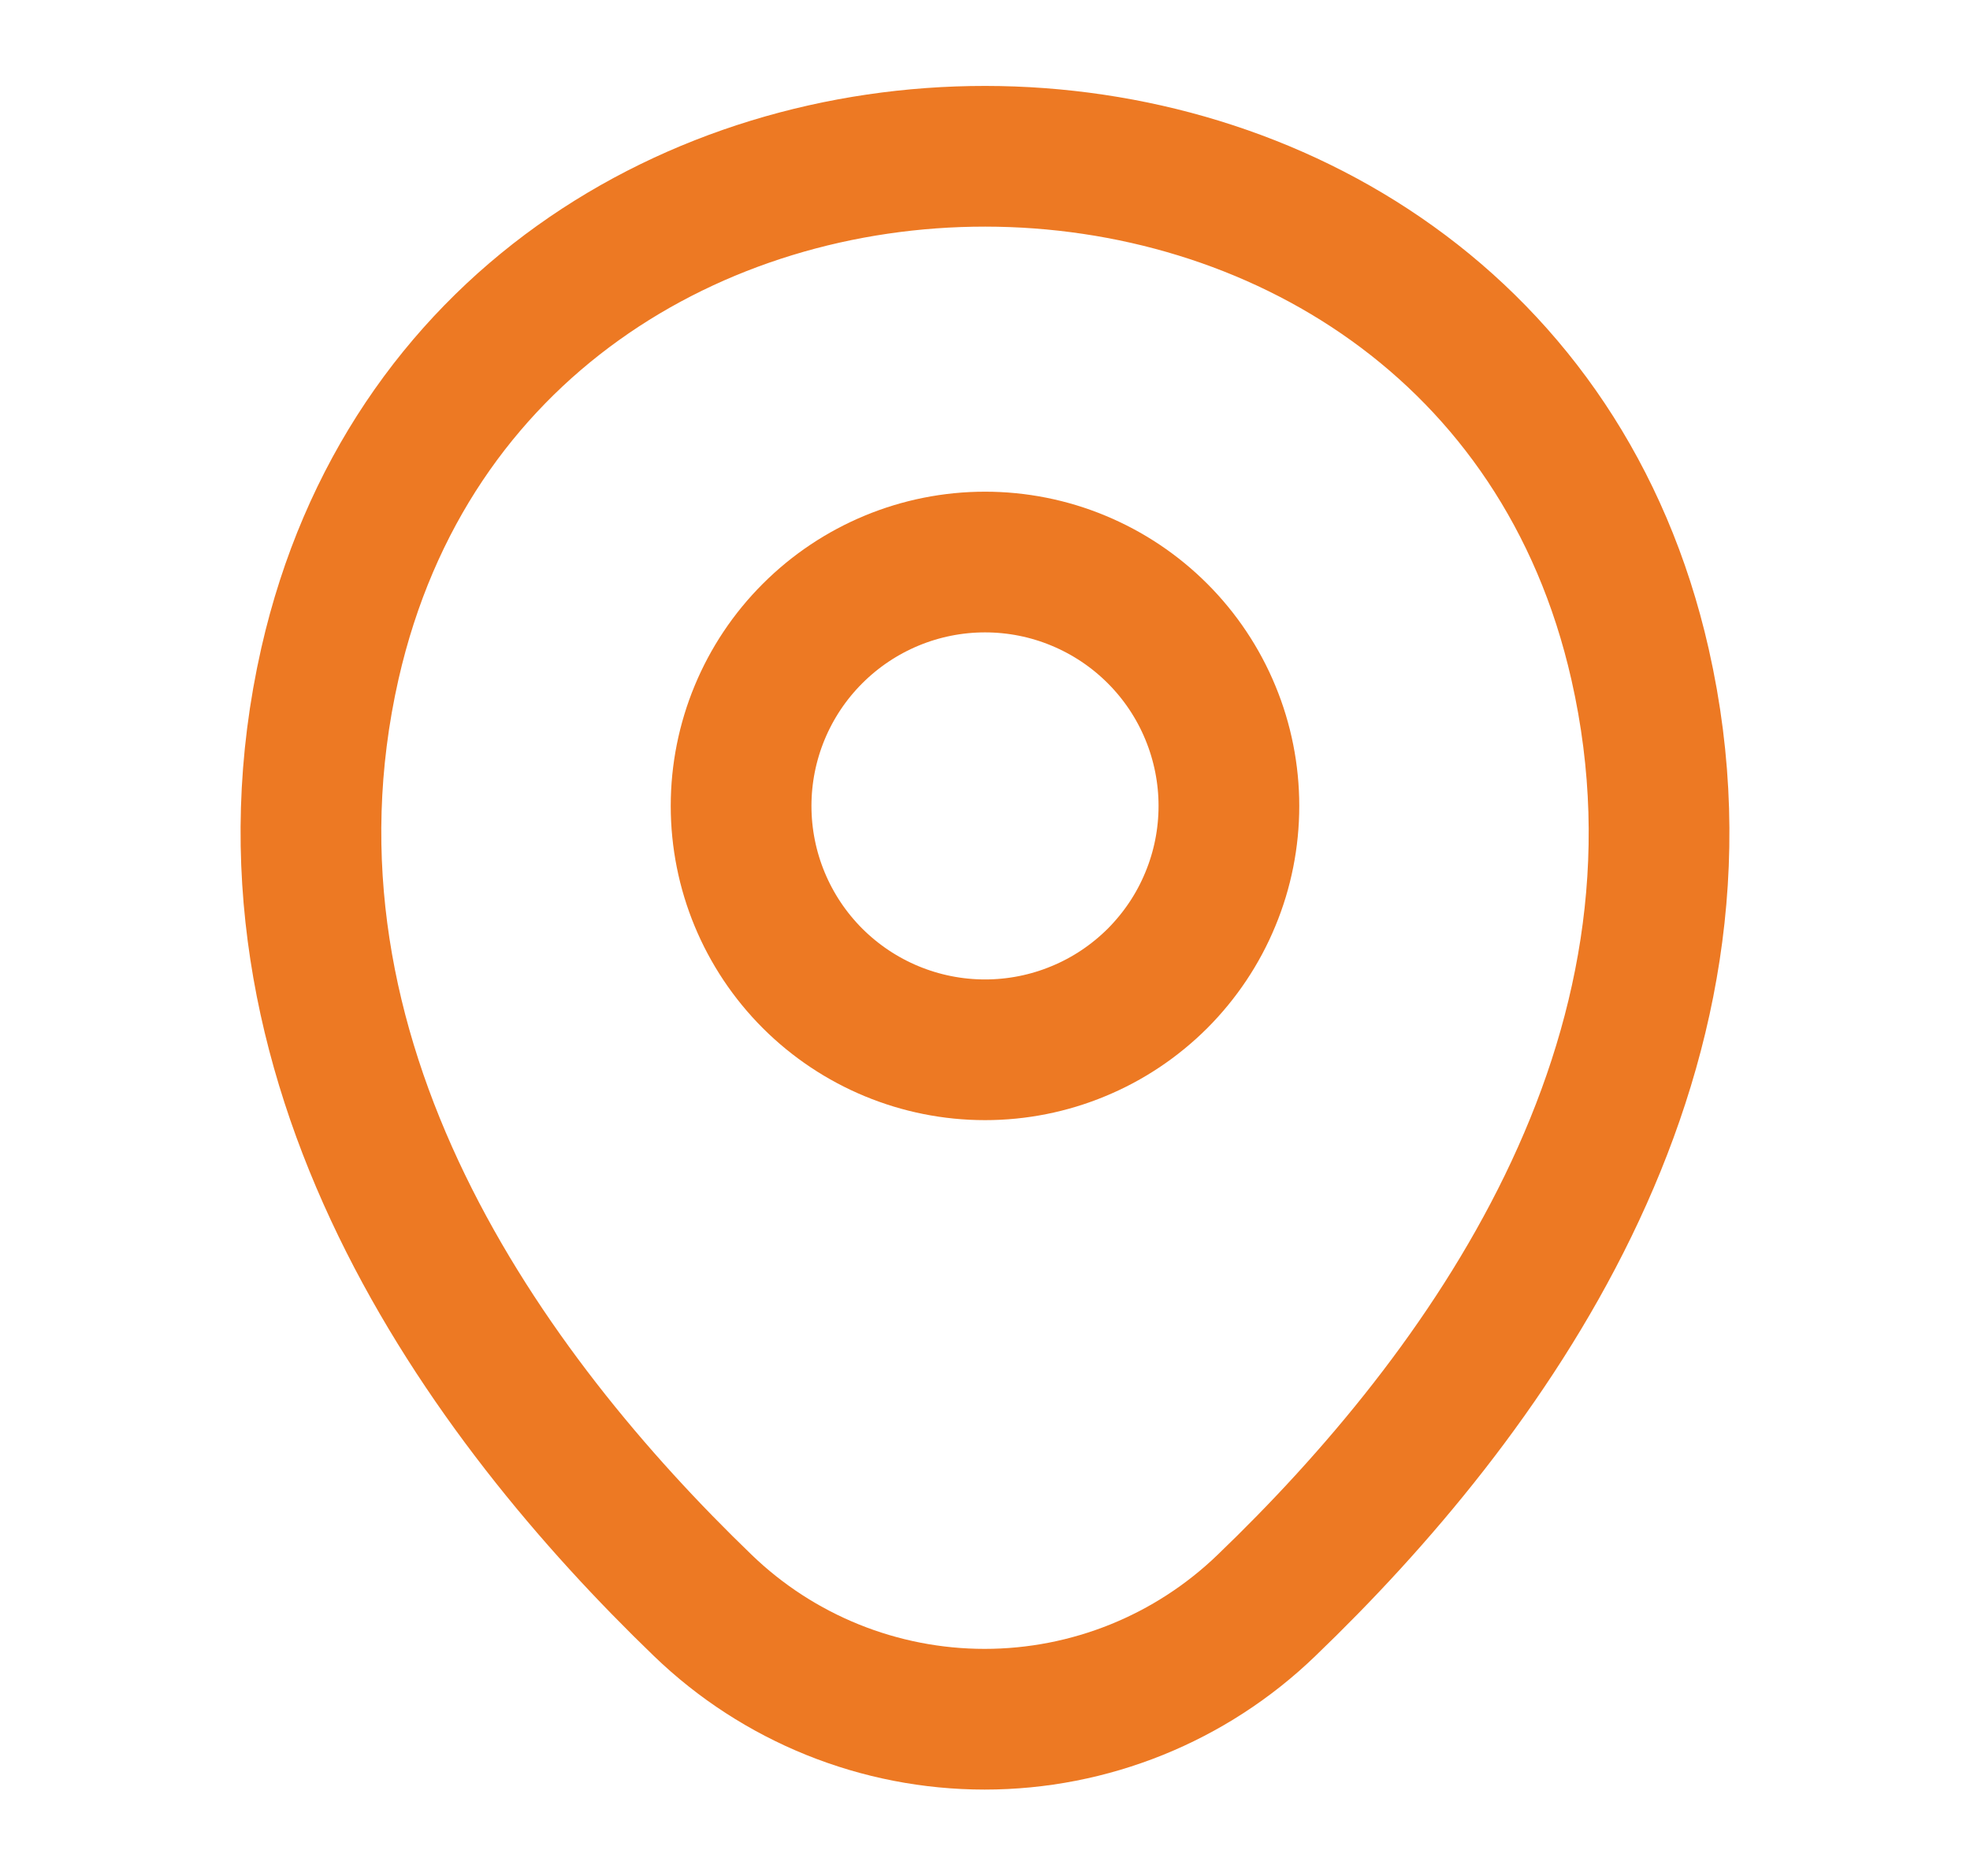 <svg width="21" height="20" viewBox="0 0 21 20" fill="none" xmlns="http://www.w3.org/2000/svg">
<path d="M10.5 11.192C10.842 11.192 11.18 11.125 11.495 10.994C11.811 10.864 12.097 10.672 12.339 10.431C12.58 10.189 12.772 9.903 12.902 9.587C13.033 9.272 13.1 8.934 13.1 8.592C13.1 8.251 13.033 7.913 12.902 7.597C12.772 7.282 12.58 6.995 12.339 6.754C12.097 6.512 11.811 6.321 11.495 6.19C11.18 6.059 10.842 5.992 10.5 5.992C9.811 5.992 9.15 6.266 8.662 6.754C8.174 7.241 7.9 7.903 7.9 8.592C7.9 9.282 8.174 9.943 8.662 10.431C9.15 10.918 9.811 11.192 10.5 11.192V11.192Z" stroke="#ED7923" stroke-width="1.5"/>
<path d="M3.517 7.074C5.158 -0.142 15.85 -0.134 17.483 7.083C18.442 11.316 15.808 14.899 13.5 17.116C12.694 17.894 11.617 18.329 10.496 18.329C9.375 18.329 8.298 17.894 7.492 17.116C5.192 14.899 2.558 11.308 3.517 7.074V7.074Z" stroke="#ED7923" stroke-width="1.5"/>
</svg>
